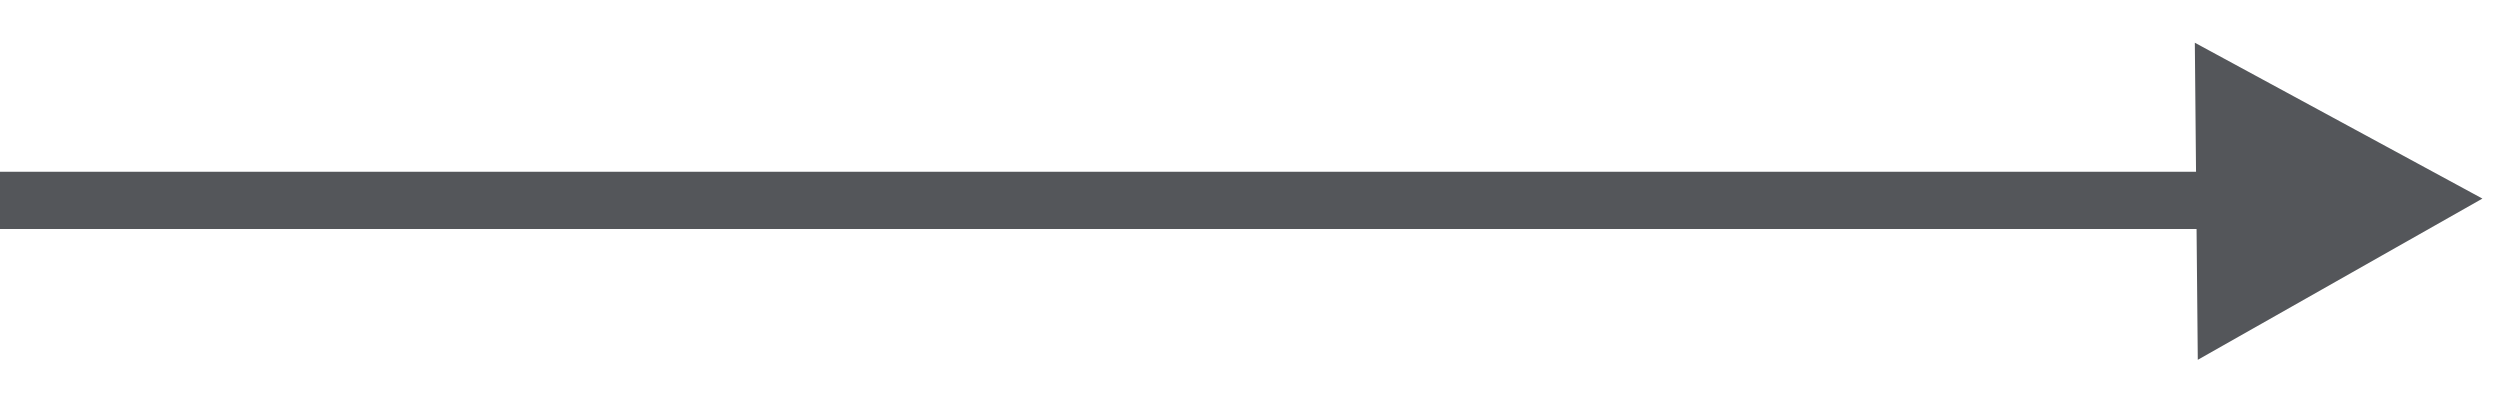 <?xml version="1.0" encoding="UTF-8"?> <svg xmlns="http://www.w3.org/2000/svg" width="131" height="21" viewBox="0 0 131 21" fill="none"><line y1="10.5" x2="118" y2="10.5" stroke="#54565A" stroke-width="3"></line><path d="M130.078 10.406L115.164 18.854L115.009 2.239L130.078 10.406Z" fill="#54565A"></path></svg> 